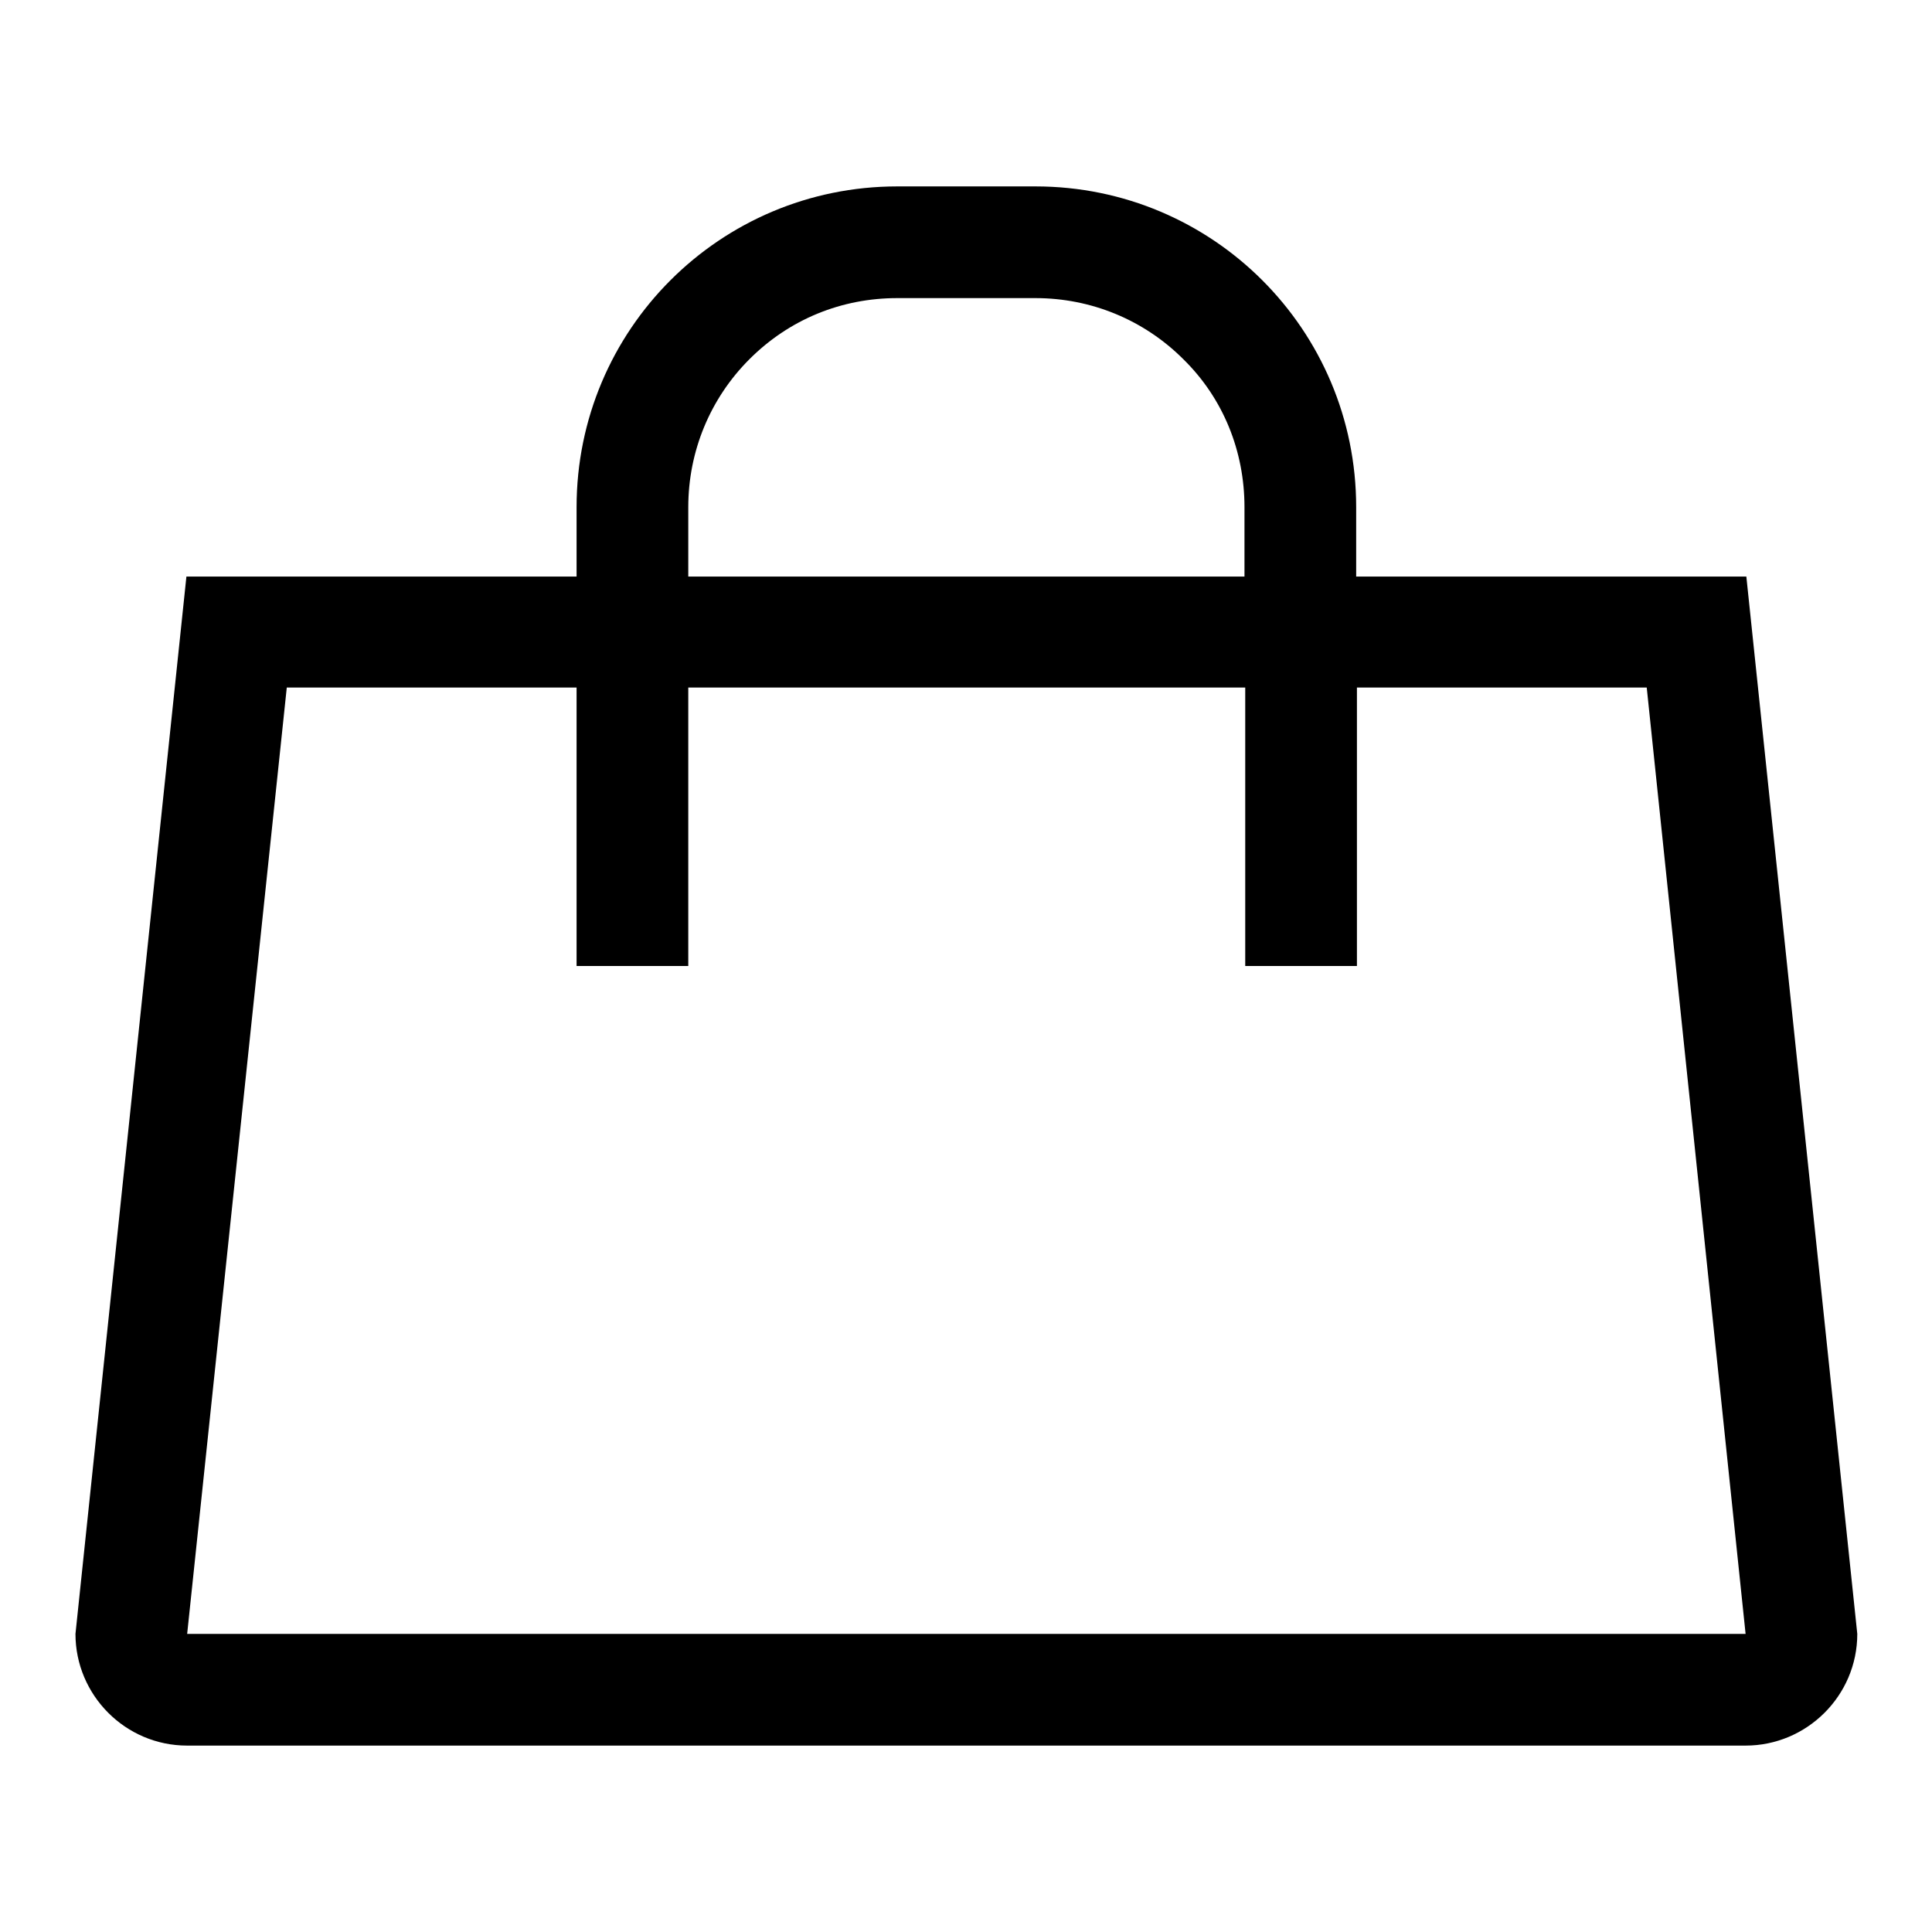 <?xml version="1.0" encoding="utf-8"?>
<!-- Svg Vector Icons : http://www.onlinewebfonts.com/icon -->
<!DOCTYPE svg PUBLIC "-//W3C//DTD SVG 1.1//EN" "http://www.w3.org/Graphics/SVG/1.1/DTD/svg11.dtd">
<svg version="1.1" xmlns="http://www.w3.org/2000/svg" xmlns:xlink="http://www.w3.org/1999/xlink" x="0px" y="0px" viewBox="0 0 256 256" enable-background="new 0 0 256 256" xml:space="preserve">
<g><g><path fill="#000000" d="M231.4,76.4h-51.7v-9.2c0-23.5-19-42.5-42.5-42.5h-18.3c-23.5,0-42.5,19-42.5,42.5v9.2H24.7L10,216.5c0,8.1,6.6,14.8,14.8,14.8h206.5c8.1,0,14.8-6.6,14.8-14.8L231.4,76.4z M91.2,67.2c0-7.4,2.9-14.4,8.1-19.6c5.3-5.3,12.2-8.1,19.6-8.1h18.3c7.4,0,14.4,2.9,19.6,8.1c5.3,5.2,8.1,12.2,8.1,19.6v9.2H91.2V67.2z M24.8,216.5L38,91.1h38.4V128h14.8V91.1l73.8,0V128h14.8V91.1h38.4l13.1,125.4H24.8L24.8,216.5z"/></g></g>
</svg>